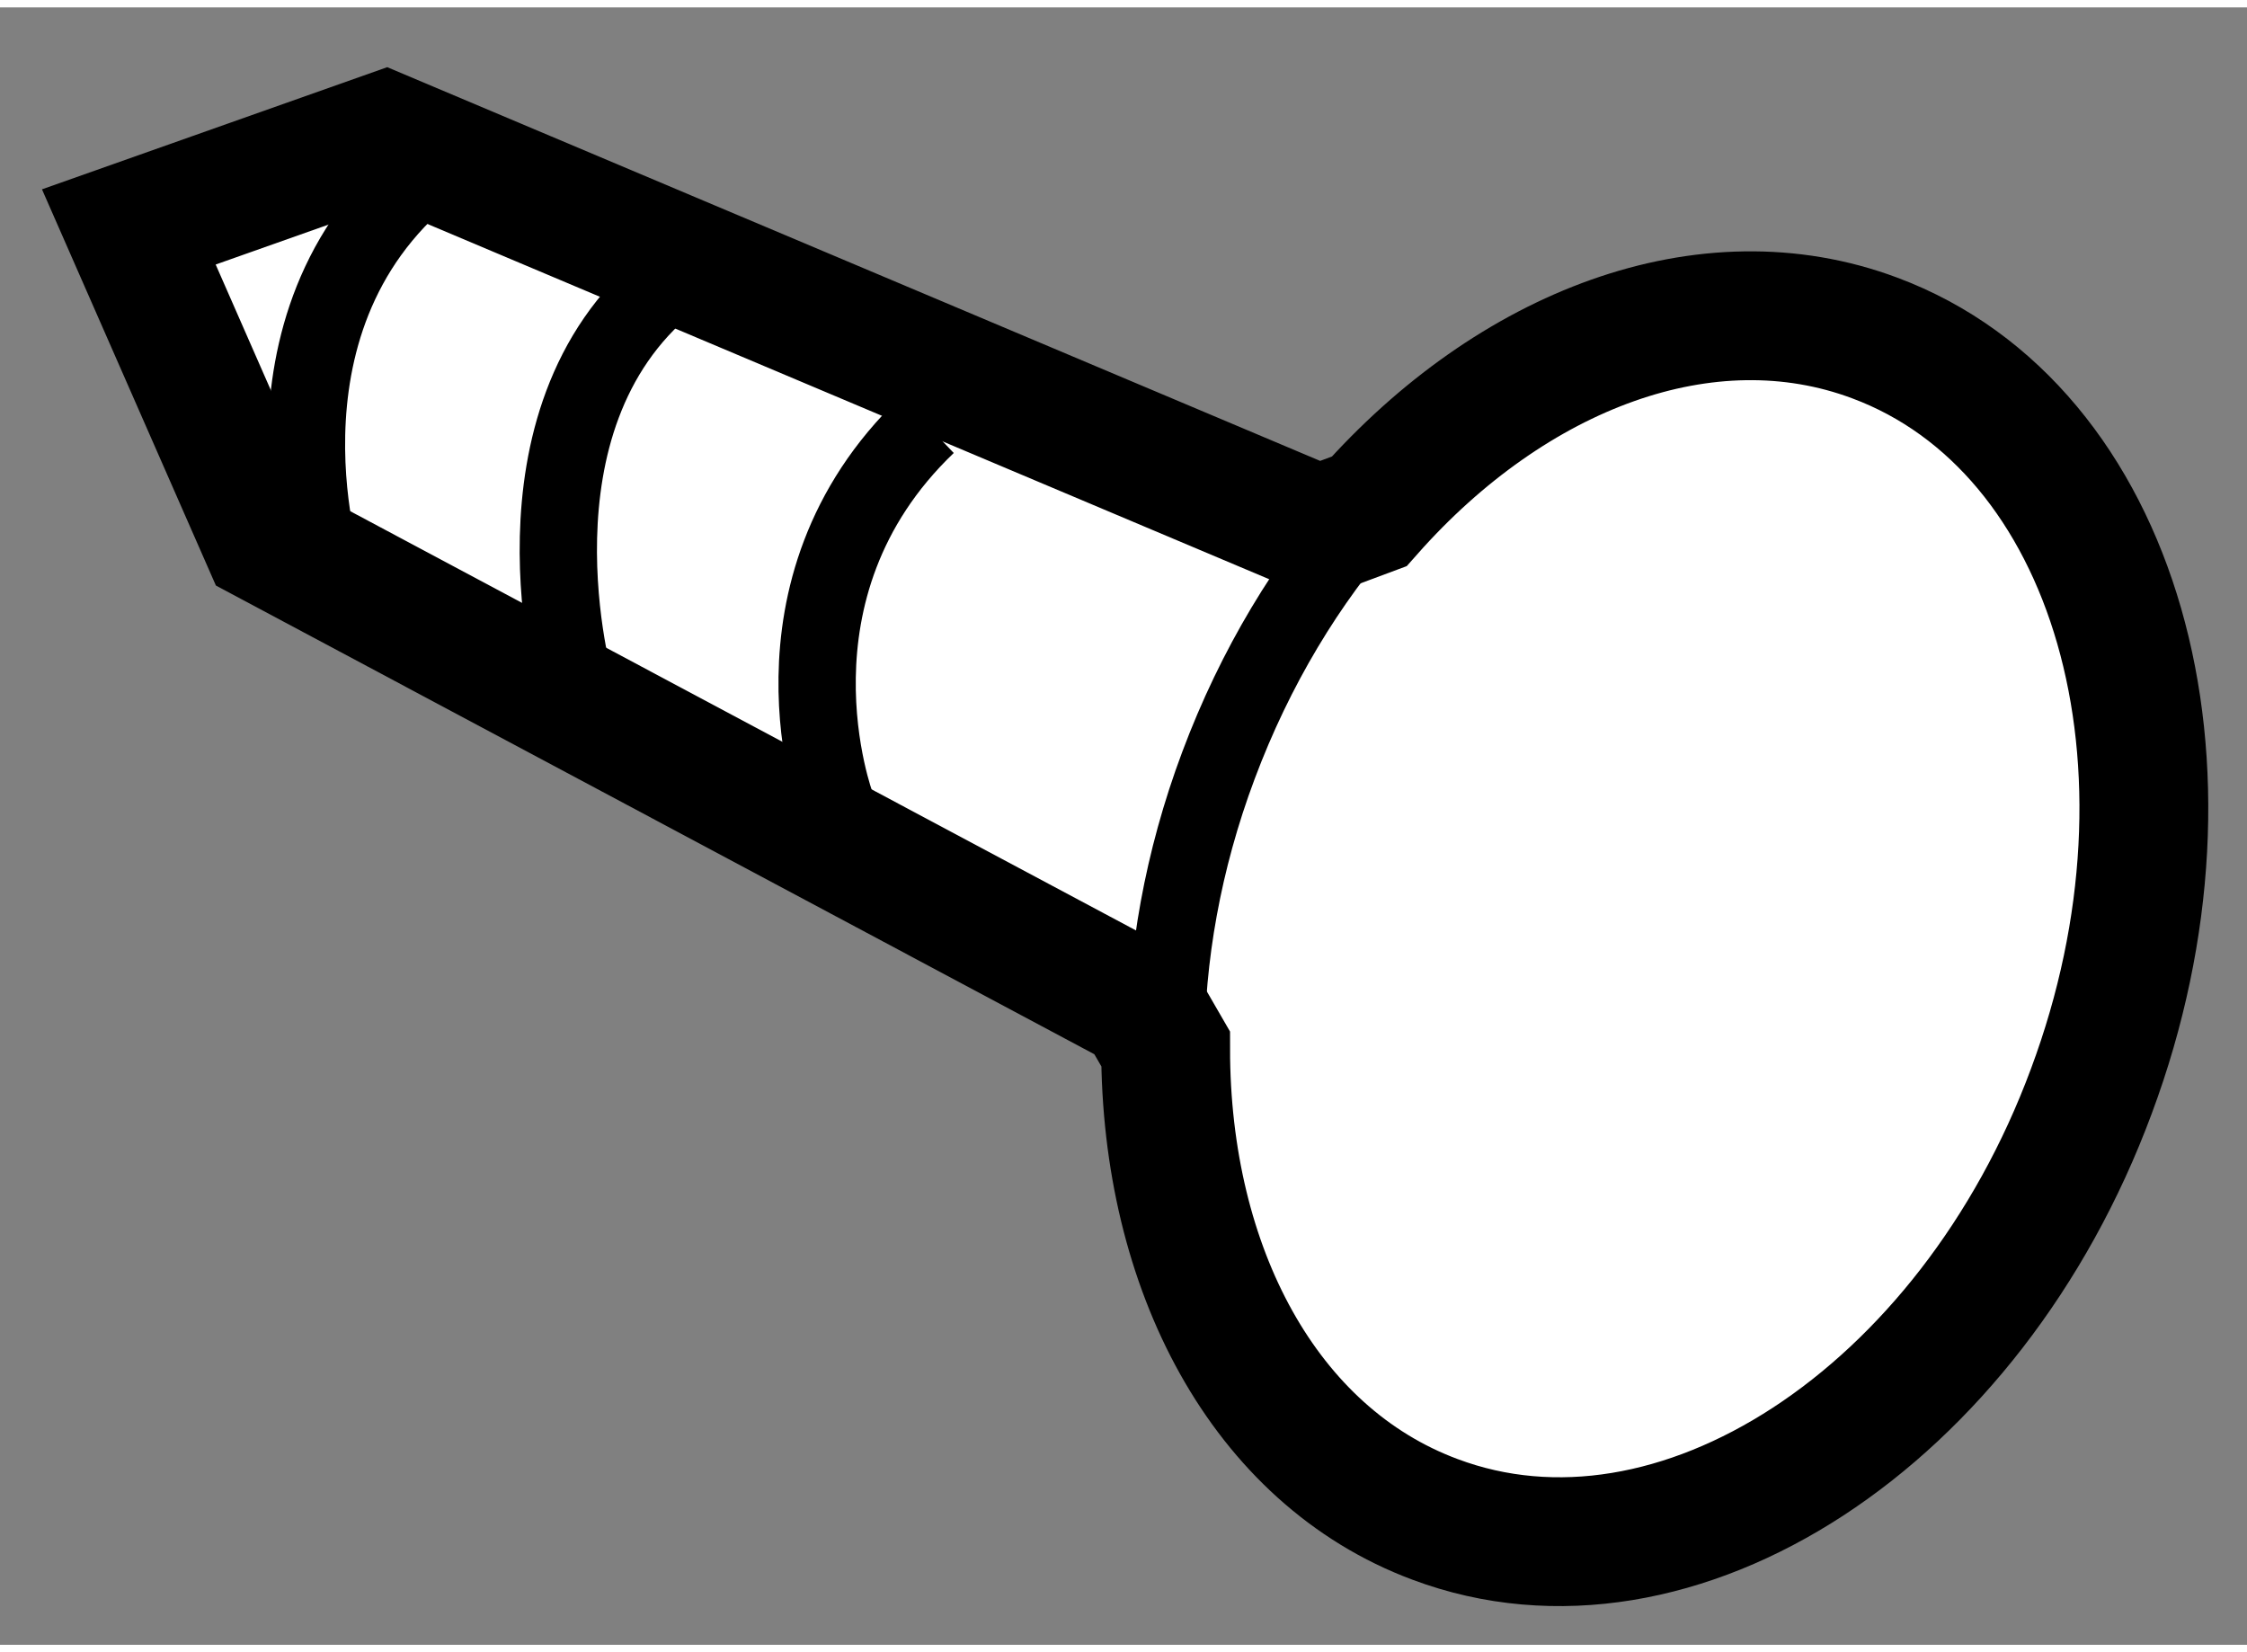 <?xml version="1.0" encoding="utf-8"?>
<!-- Generator: Adobe Illustrator 15.1.0, SVG Export Plug-In . SVG Version: 6.00 Build 0)  -->
<!DOCTYPE svg PUBLIC "-//W3C//DTD SVG 1.1//EN" "http://www.w3.org/Graphics/SVG/1.1/DTD/svg11.dtd">
<svg version="1.1" xmlns="http://www.w3.org/2000/svg" xmlns:xlink="http://www.w3.org/1999/xlink" x="0px" y="0px" width="244.8px"
	 height="180px" viewBox="216.805 82.544 8.721 6.355" enable-background="new 0 0 244.8 180" xml:space="preserve">
	
<rect x="216.805" y="82.544" width="8.721" height="6.355" fill="#808080" stroke="none"/>
	
<g><path fill="#FFFFFF" stroke="#000000" stroke-width="0.5" d="M221.233,86.42l-3.396-1.812l-0.532-1.212l0.995-0.352l3.623,1.529
			l0.196-0.073c0.556-0.628,1.31-0.917,1.962-0.673c0.937,0.349,1.313,1.657,0.841,2.923c-0.47,1.268-1.613,2.013-2.548,1.662
			c-0.662-0.247-1.045-0.974-1.045-1.826L221.233,86.42z"></path><path fill="none" stroke="#000000" stroke-width="0.3" d="M221.33,86.585c0-0.353,0.065-0.728,0.204-1.099
			c0.143-0.382,0.346-0.716,0.586-0.987"></path><path fill="none" stroke="#000000" stroke-width="0.3" d="M218.06,84.727c0,0-0.328-1.034,0.483-1.606"></path><path fill="none" stroke="#000000" stroke-width="0.3" d="M219.039,85.186c0,0-0.298-1.037,0.362-1.575"></path><path fill="none" stroke="#000000" stroke-width="0.3" d="M220.051,85.643c0,0-0.316-0.839,0.352-1.478"></path></g>


</svg>
